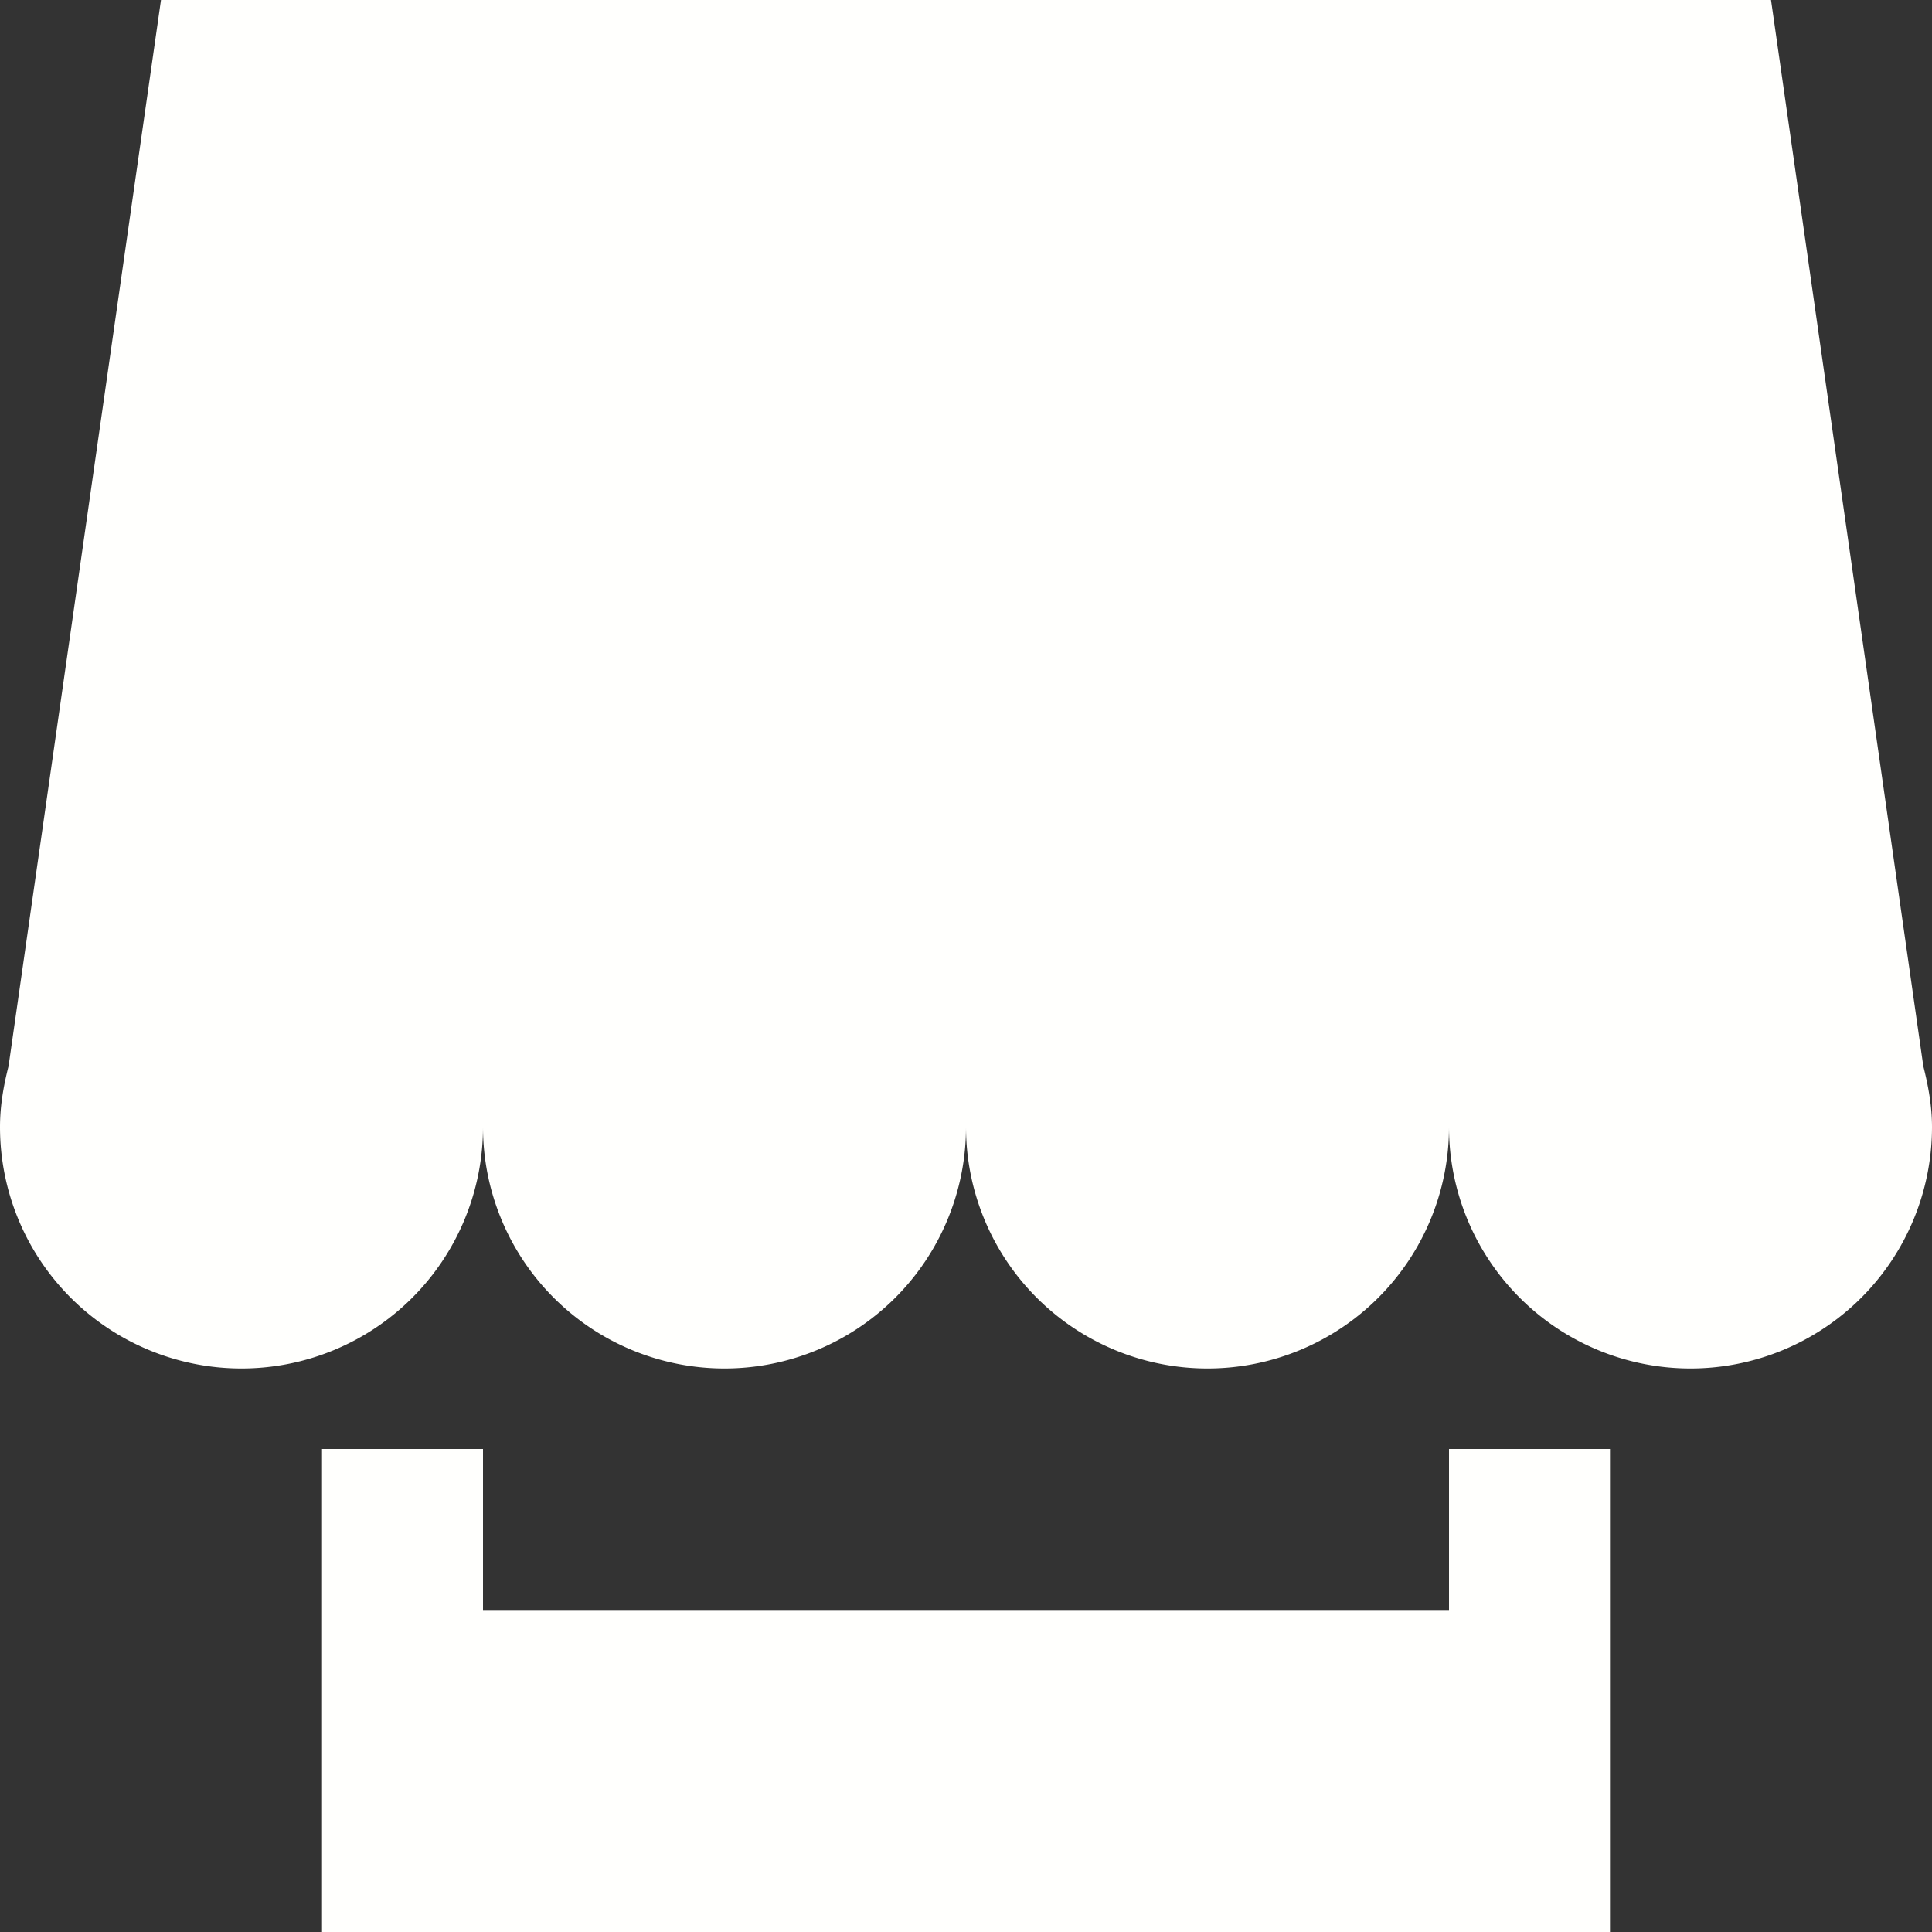 <svg width="40" height="40" fill="none" xmlns="http://www.w3.org/2000/svg"><rect width="100%" height="100%" fill="#333333" stroke="none"/><path d="M30 30h3.333v10H6.667V30H10v3.333h20V30zm9.82-7.927c.103.407.18.824.18 1.26a5 5 0 11-10 0 5 5 0 01-10 0 5 5 0 01-10 0 5 5 0 11-10 0c0-.436.073-.853.177-1.26L3.333 0h33.334l3.153 22.073z" fill="#FFFFFD"/></svg>
